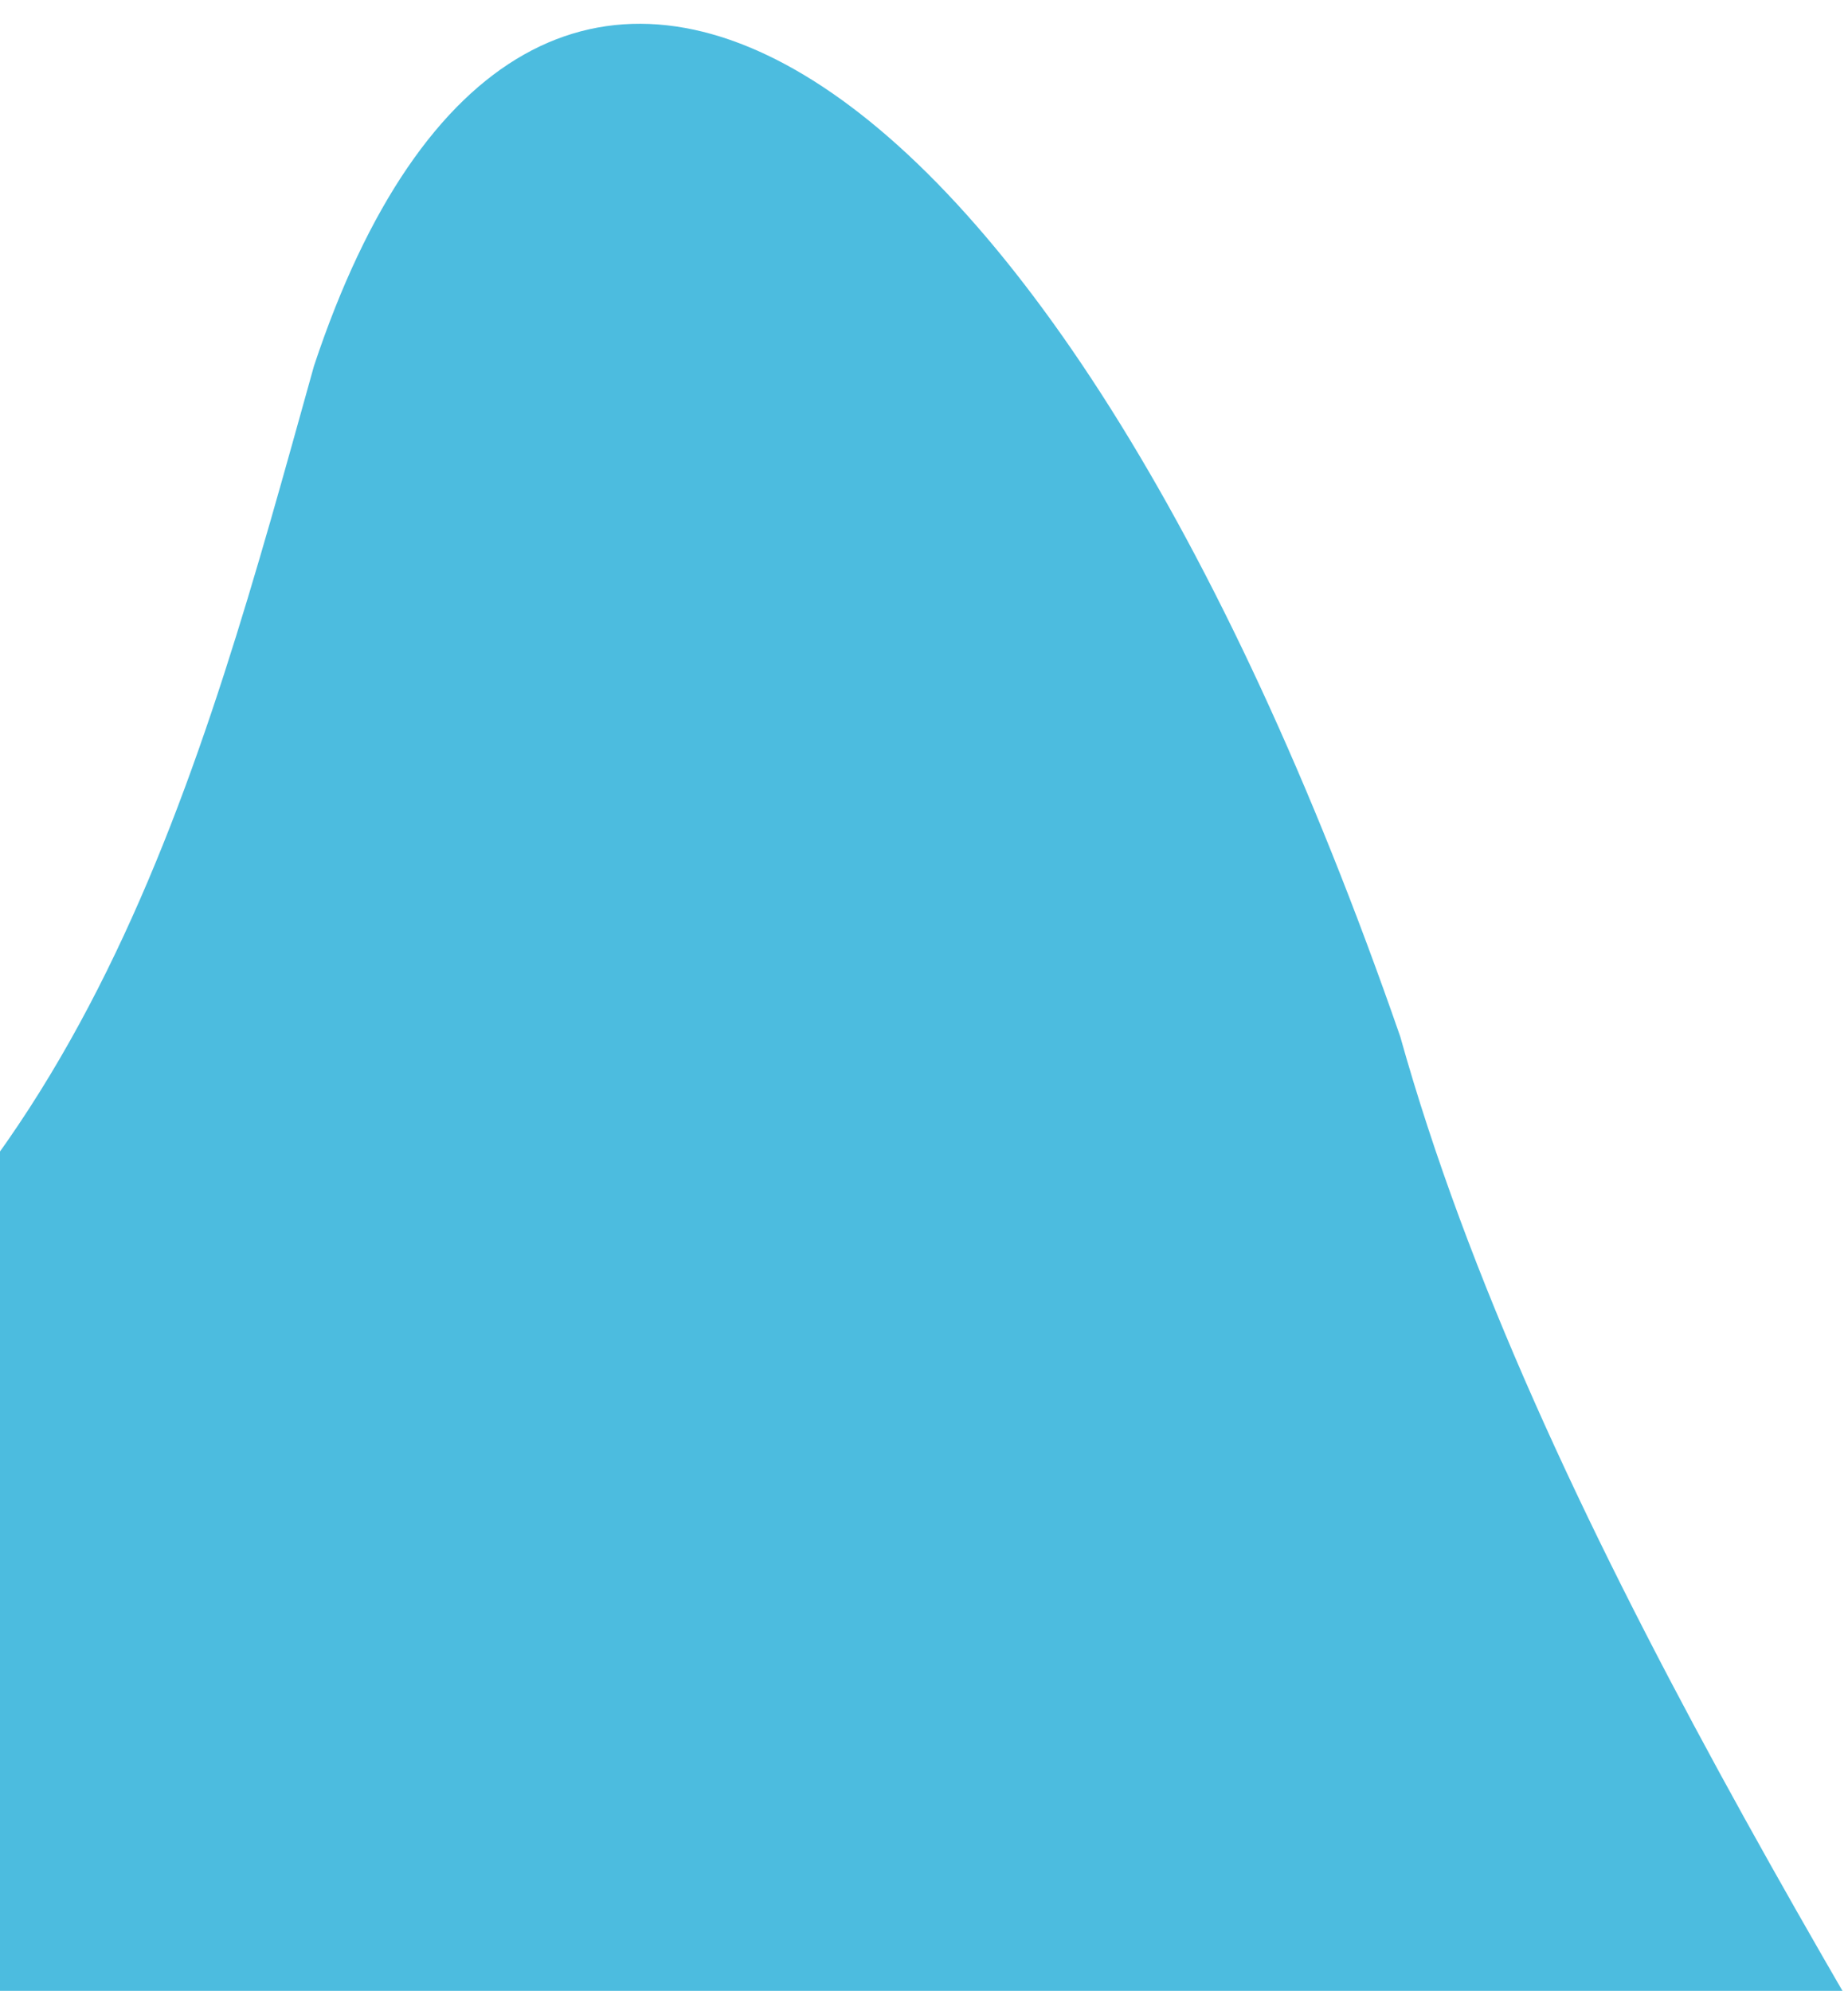 <?xml version="1.0" encoding="UTF-8"?>
<svg width="311px" height="335px" viewBox="0 0 311 335" version="1.1" xmlns="http://www.w3.org/2000/svg" xmlns:xlink="http://www.w3.org/1999/xlink">
    <!-- Generator: Sketch 53.2 (72643) - https://sketchapp.com -->
    <title>Fill 1</title>
    <desc>Created with Sketch.</desc>
    <defs>
        <filter x="-18.3%" y="-10.5%" width="136.5%" height="124.8%" filterUnits="objectBoundingBox" id="filter-1">
            <feOffset dx="0" dy="2" in="SourceAlpha" result="shadowOffsetOuter1"></feOffset>
            <feGaussianBlur stdDeviation="2" in="shadowOffsetOuter1" result="shadowBlurOuter1"></feGaussianBlur>
            <feColorMatrix values="0 0 0 0 0   0 0 0 0 0   0 0 0 0 0  0 0 0 0.5 0" type="matrix" in="shadowBlurOuter1" result="shadowMatrixOuter1"></feColorMatrix>
            <feMerge>
                <feMergeNode in="shadowMatrixOuter1"></feMergeNode>
                <feMergeNode in="SourceGraphic"></feMergeNode>
            </feMerge>
        </filter>
    </defs>
    <g id="design" stroke="none" stroke-width="1" fill="none" fill-rule="evenodd" opacity="0.7">
        <g id="Home" transform="translate(-852, -406)" fill="#00A0D2">
            <g id="3" filter="url(#filter-1)" transform="translate(856, 194)">
                <g id="bg">
                    <path d="M428.827,470.906 C436.327,506.833 407.208,551.174 360.091,589.456 C312.723,627.746 247.755,666.416 179.176,705.668 C110.282,745.37 91.393,818.493 72.159,887.426 C36.134,995.92 -50.842,947.08 -110.649,774.575 C-155.863,613.025 -334.689,430.887 -305.876,314.675 C-281.027,256.247 -225.583,219.191 -139.461,214.508 C-90.459,211.941 -32.045,218.742 38.418,243.316 C118.609,271.357 206.597,308.051 297.769,346.173 C369.123,380.883 417.577,419.526 428.827,470.906 Z" id="Fill-1" transform="translate(60.5, 579.5) scale(-1, -1) translate(-60.5, -579.5) "></path>
                </g>
            </g>
        </g>
    </g>
</svg>